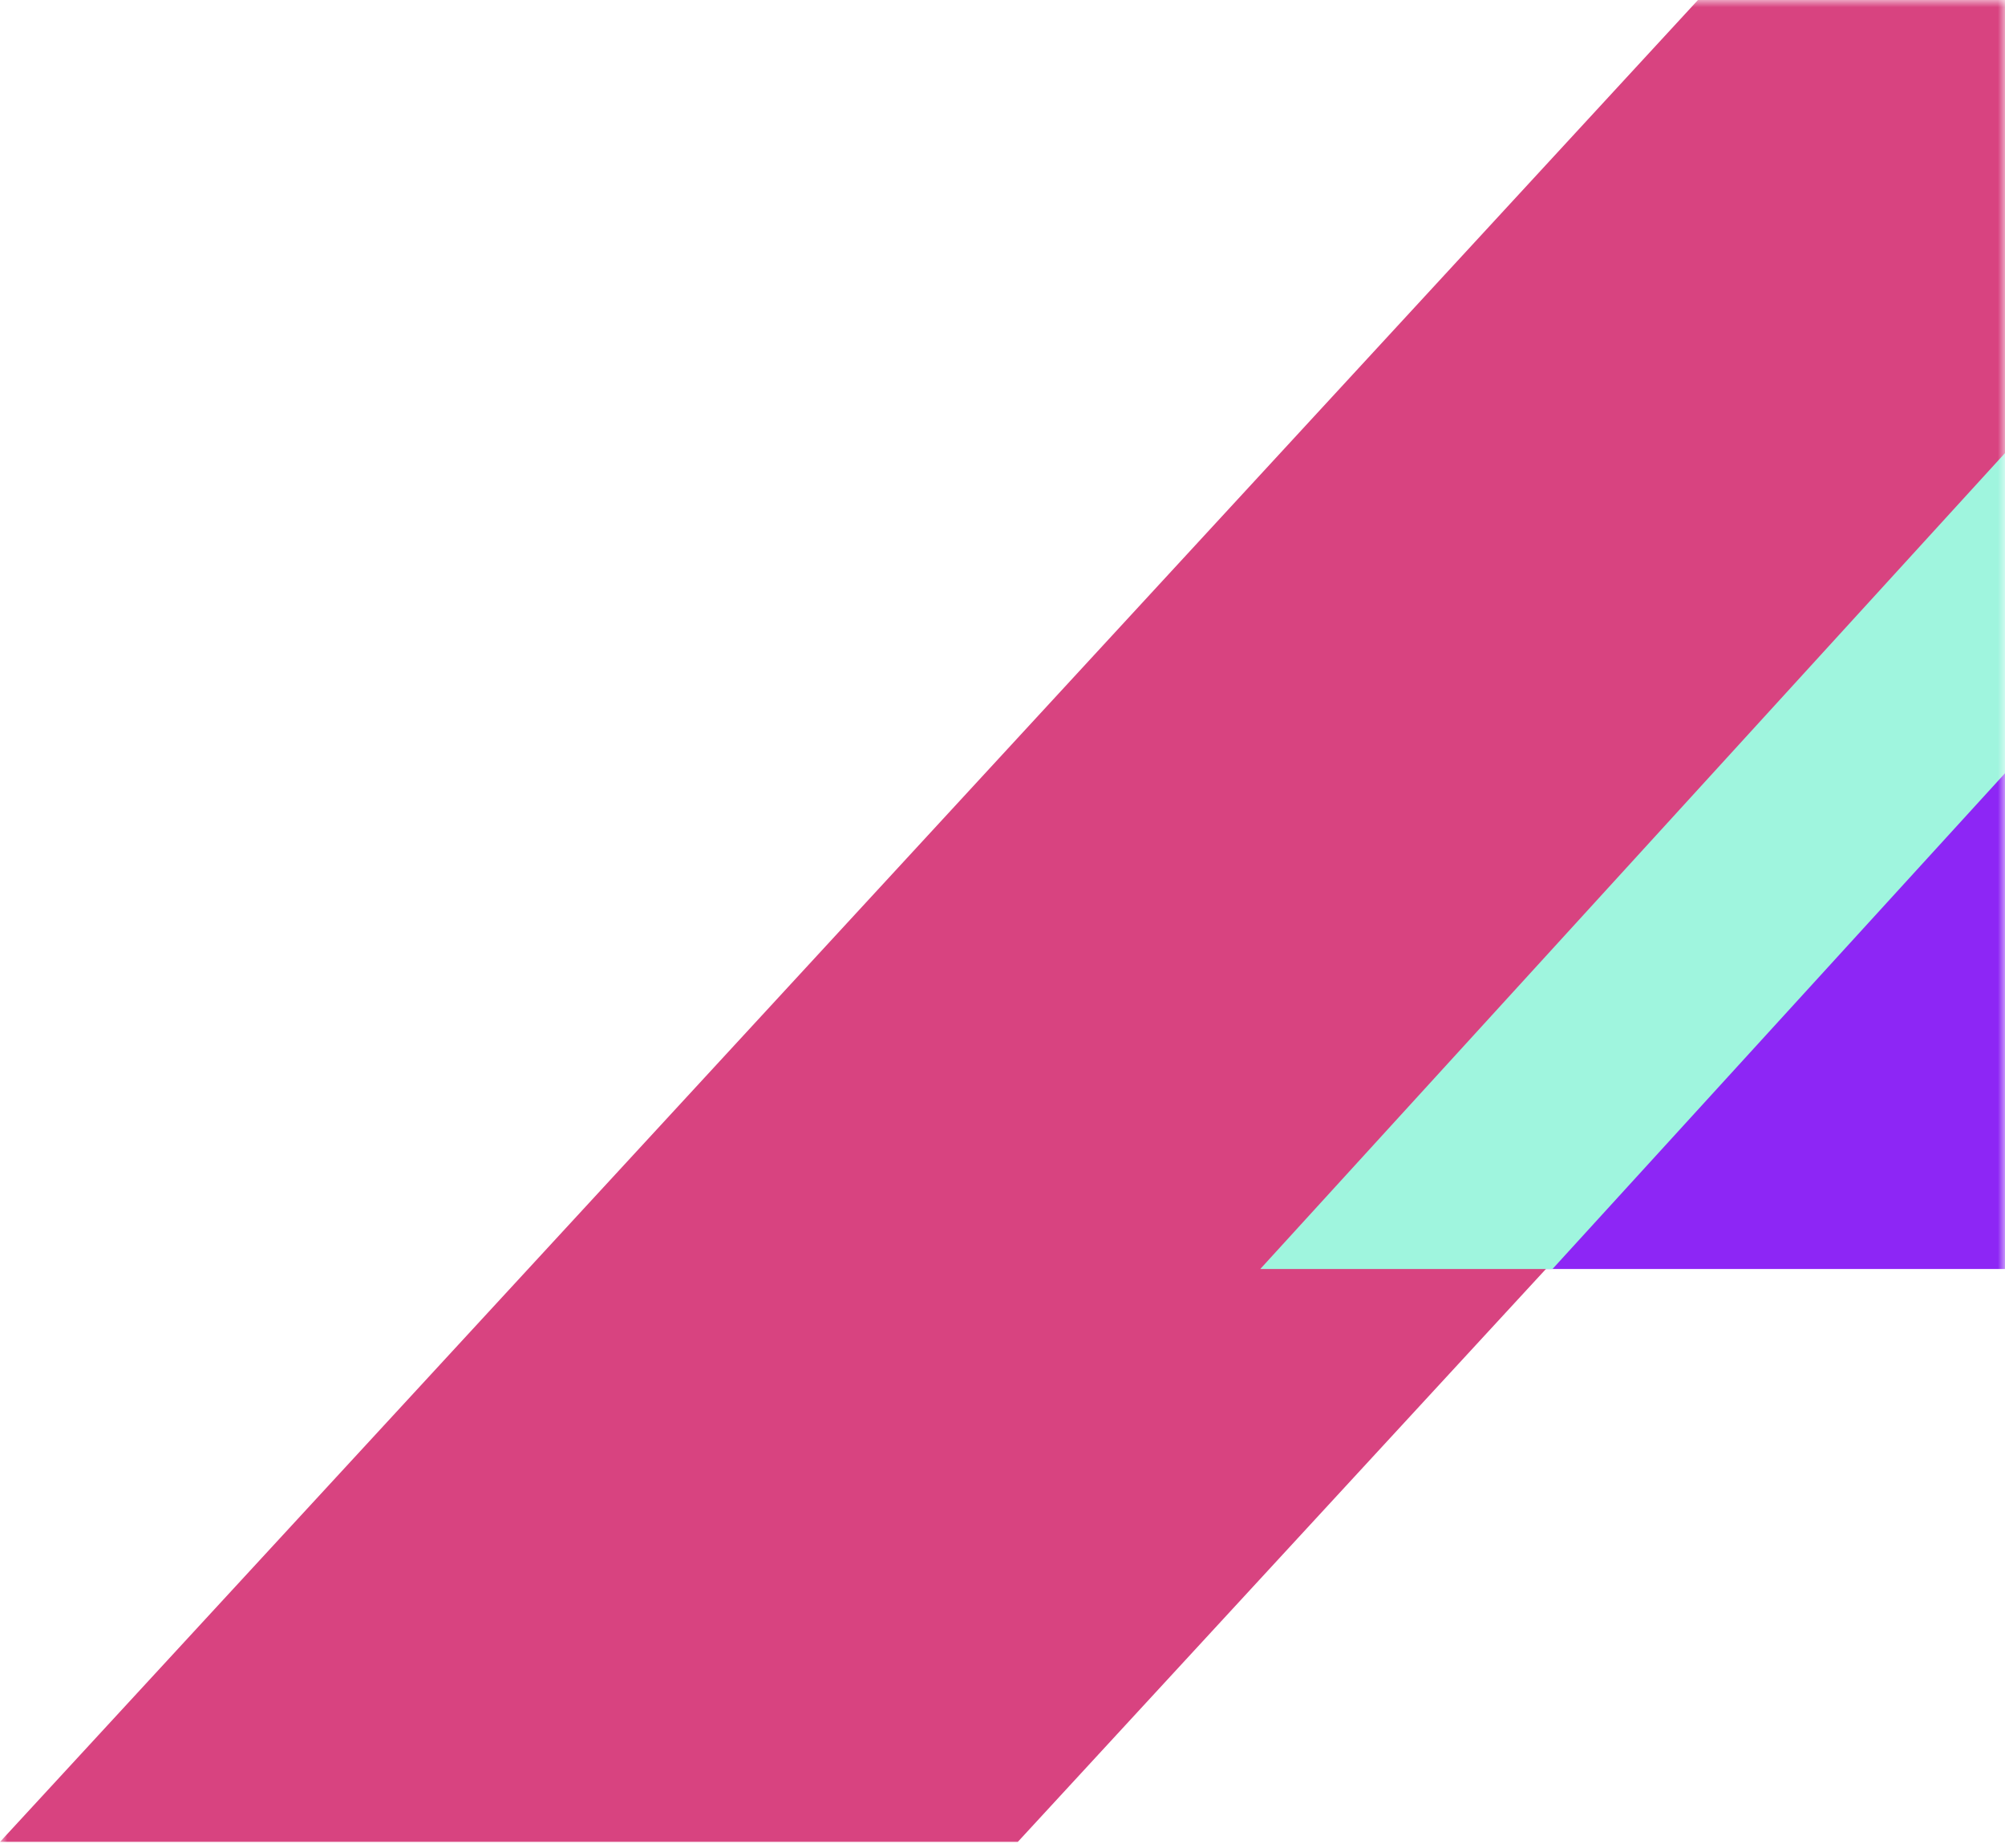 <svg width="140" height="129" viewBox="0 0 140 129" fill="none" xmlns="http://www.w3.org/2000/svg">
<g clip-path="url(#clip0_43_2796)">
<mask id="mask0_43_2796" style="mask-type:luminance" maskUnits="userSpaceOnUse" x="0" y="0" width="140" height="129">
<path d="M140 0H0V129H140V0Z" fill="white"/>
</mask>
<g mask="url(#mask0_43_2796)">
<path d="M144.868 26.598H199L142.132 88.598H88L144.868 26.598Z" fill="#8D26F5"/>
<path d="M118.932 -0.402H190L71.068 128.598H0L118.932 -0.402Z" fill="#D84380"/>
<path d="M144.595 26.598H165L108.405 88.598H88L144.595 26.598Z" fill="#9FF5DE"/>
</g>
</g>
<defs>
<clipPath id="clip0_43_2796">
<rect width="140" height="129" fill="white"/>
</clipPath>
</defs>
</svg>

